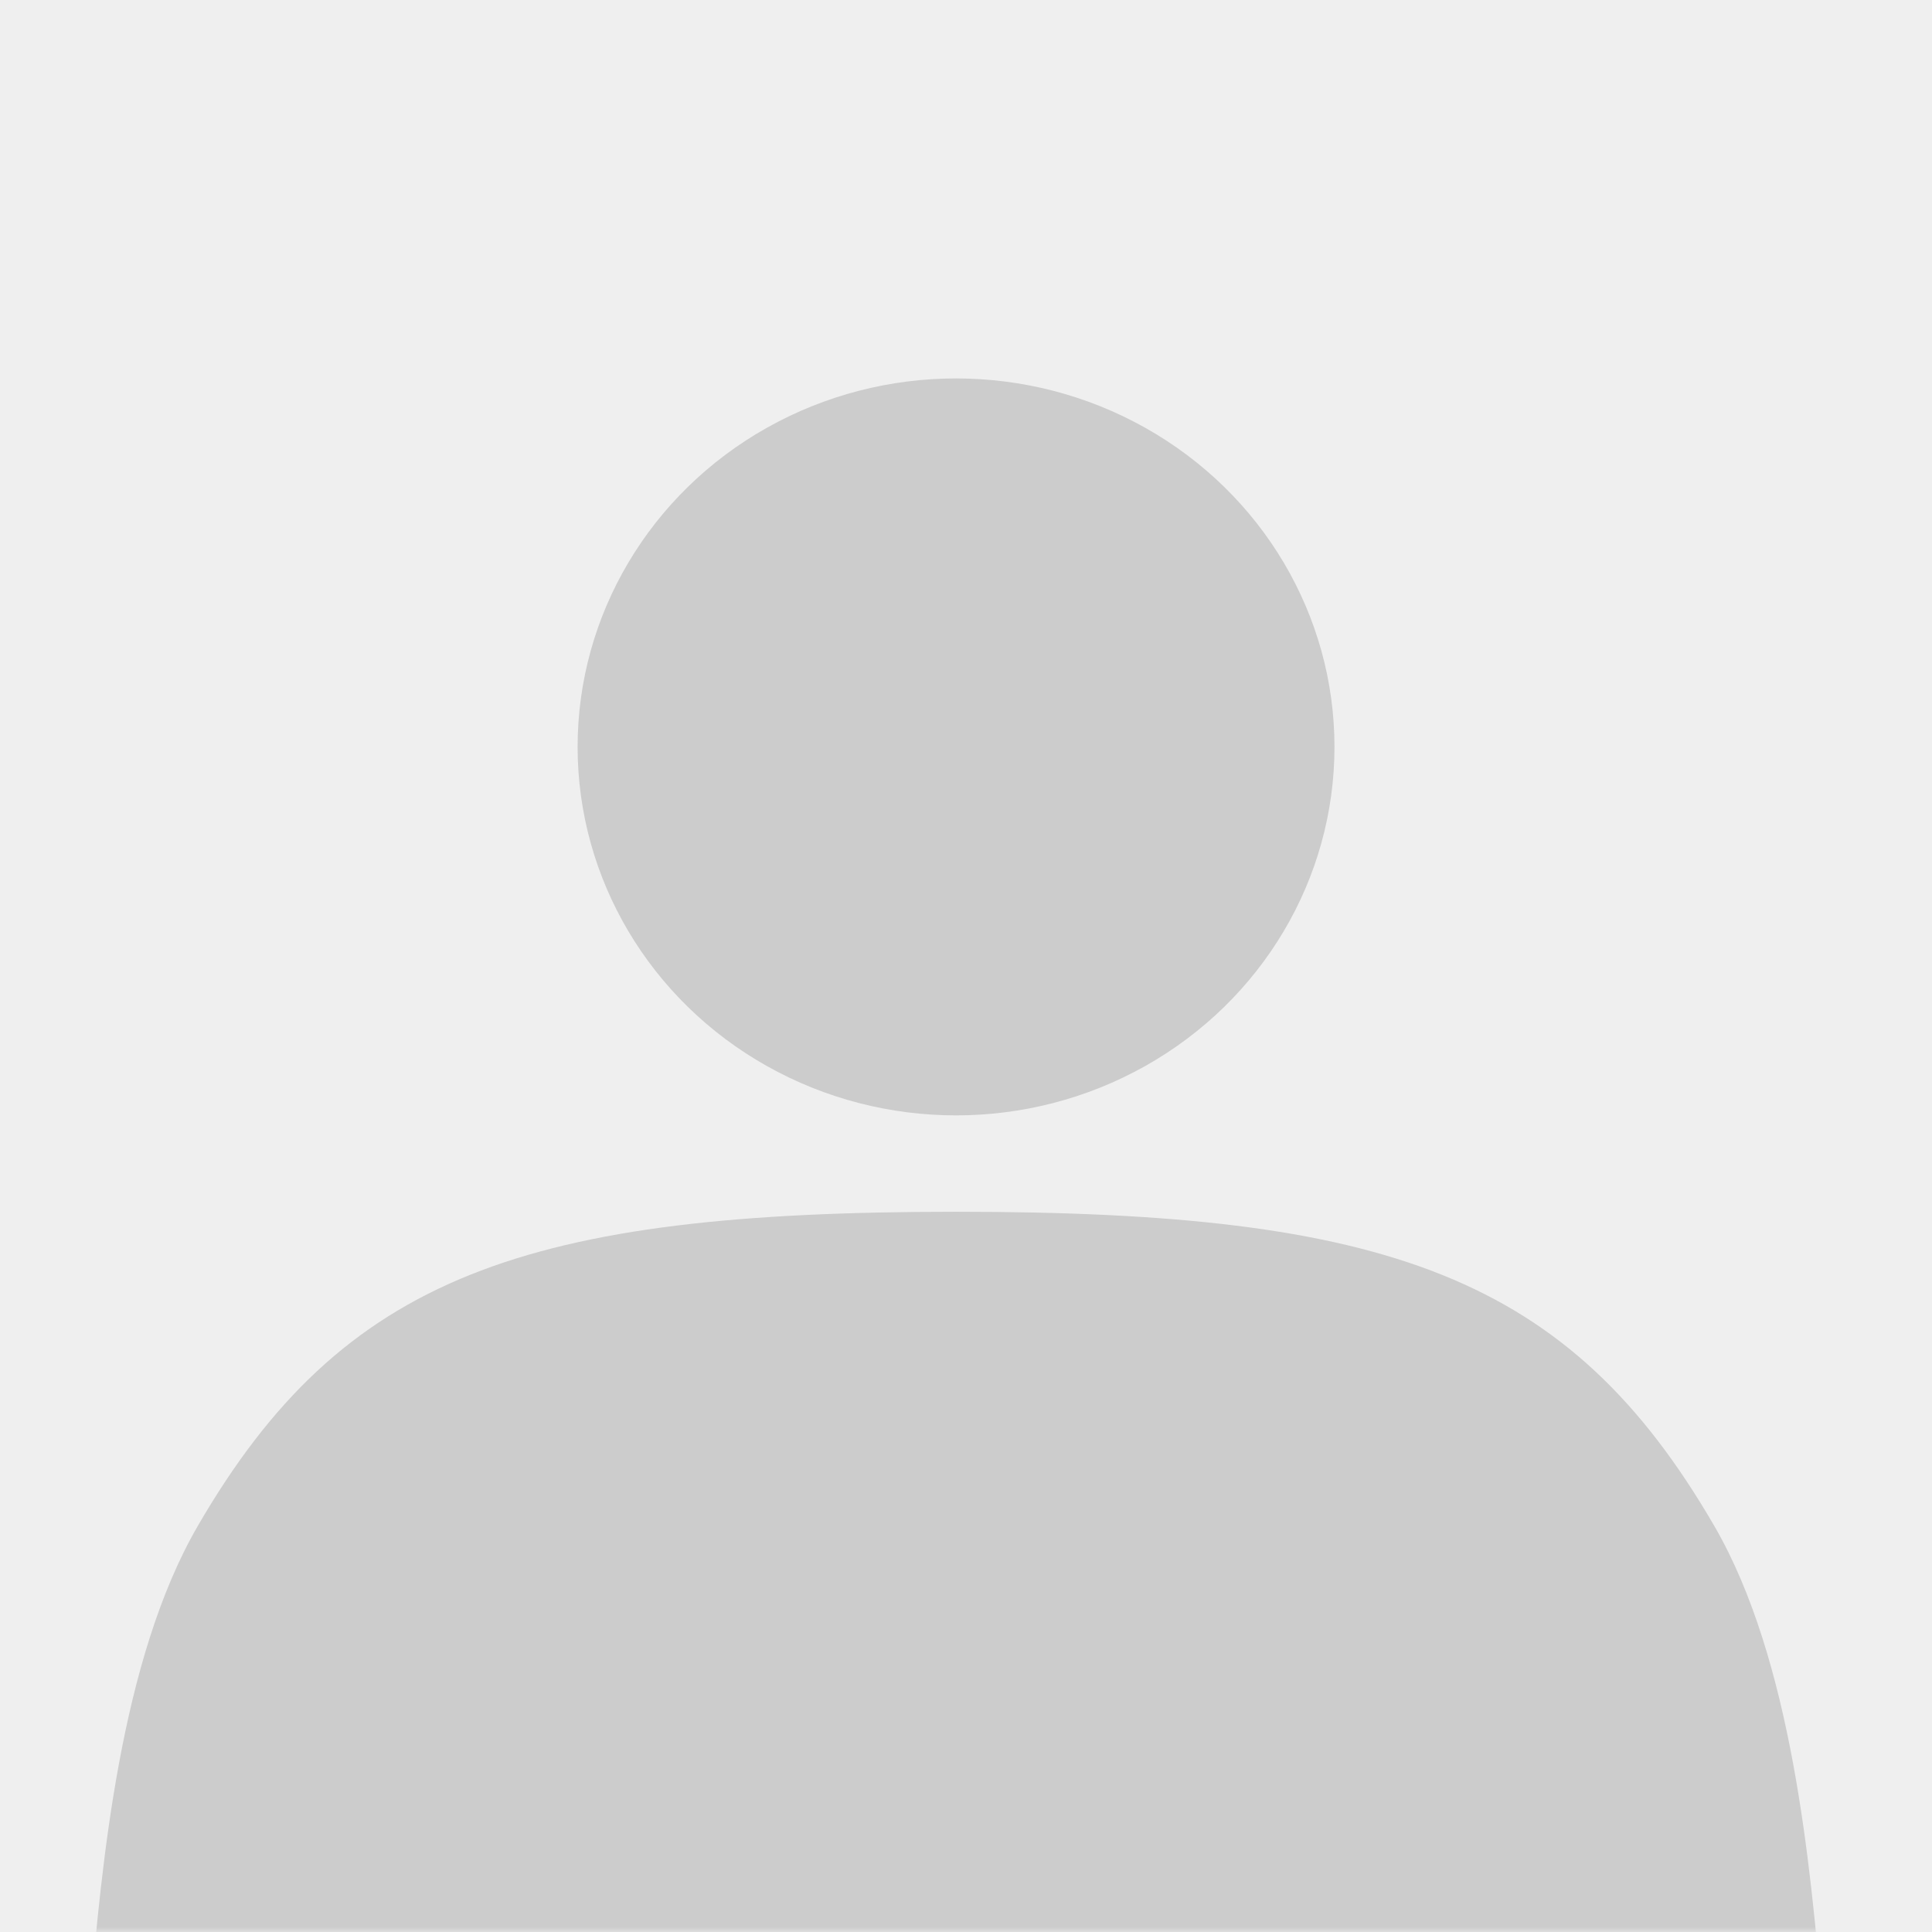 <svg width="194" height="194" viewBox="0 0 194 194" fill="none" xmlns="http://www.w3.org/2000/svg">
<rect width="194" height="194" fill="#EFEFEF"/>
<mask id="mask0_4960_105950" style="mask-type:alpha" maskUnits="userSpaceOnUse" x="0" y="0" width="194" height="194">
<rect width="194" height="194" fill="#D9D9D9"/>
</mask>
<g mask="url(#mask0_4960_105950)">
<ellipse cx="96" cy="75" rx="38" ry="37" fill="#CCCCCC"/>
<path d="M96 121.678C139.204 121.678 157.545 128.049 172.149 153.242C179.96 166.716 181.78 187.343 182.964 200.771L183 201.182H9L9.036 200.771C10.22 187.343 12.04 166.716 19.851 153.242C34.455 128.049 52.796 121.678 96 121.678Z" fill="#CCCCCC"/>
</g>
</svg>

